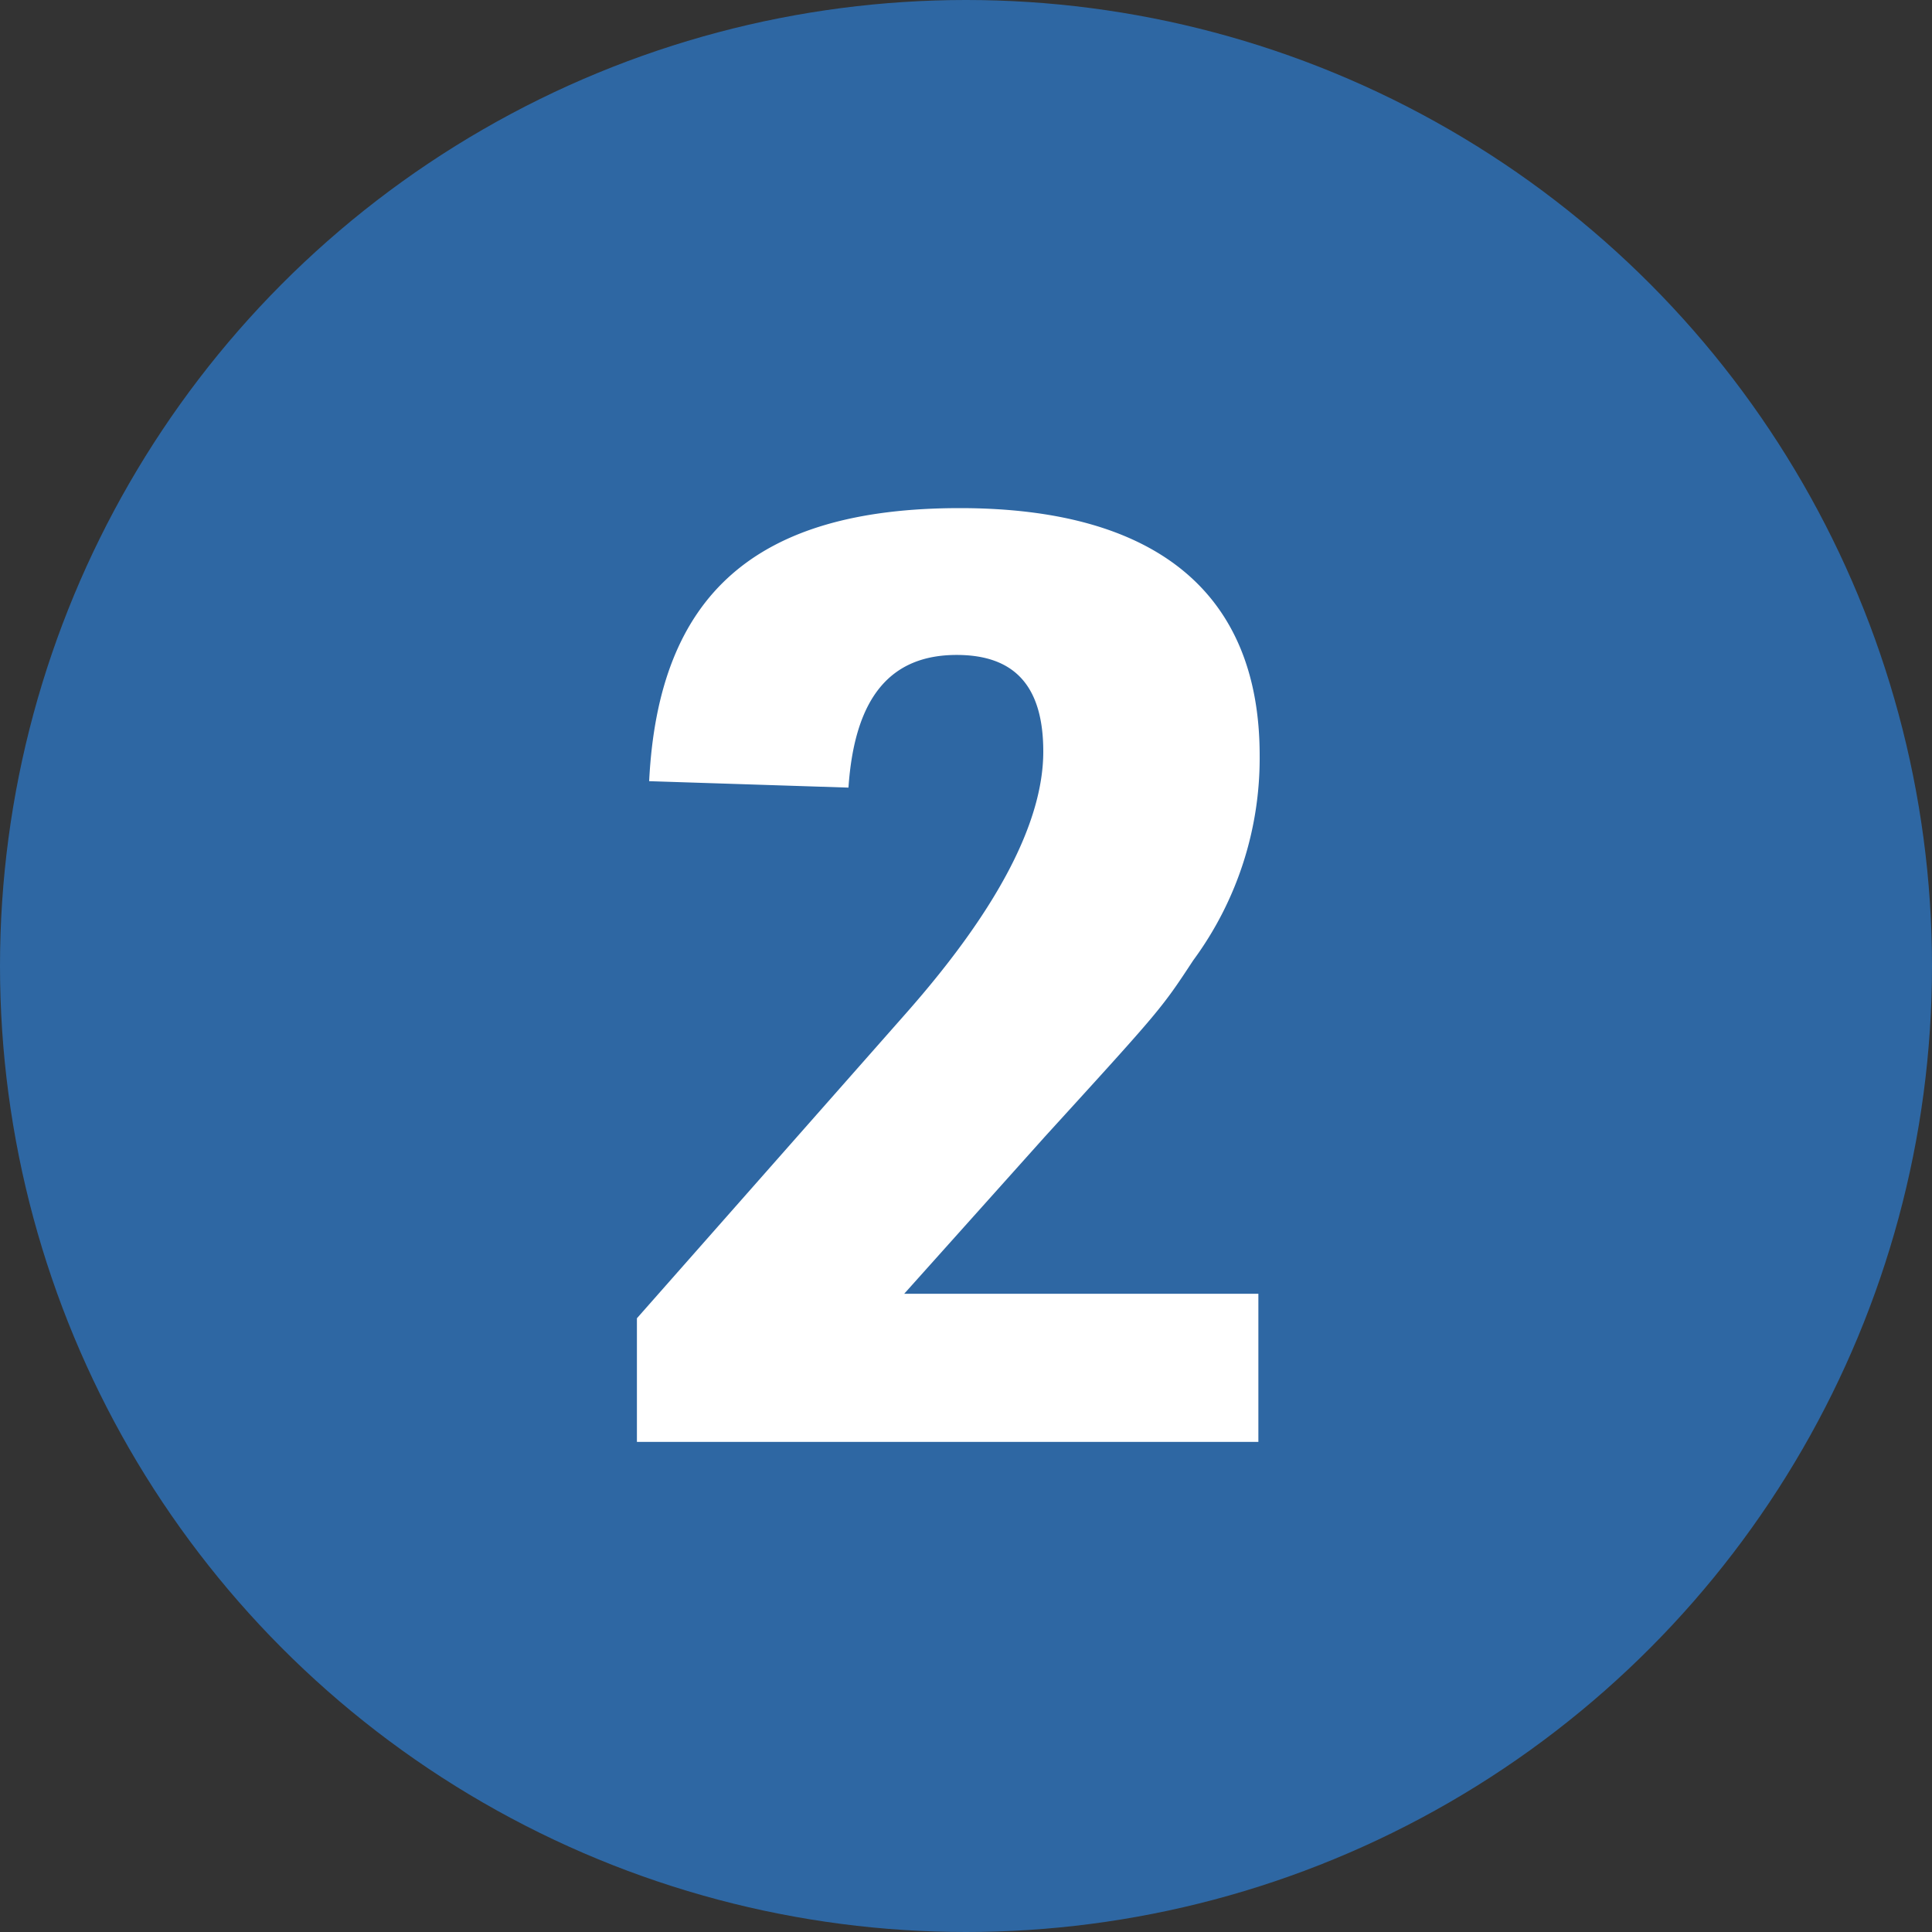 <svg xmlns="http://www.w3.org/2000/svg" viewBox="0 0 60 60"><rect x="0" y="0" width="60" height="60" fill="#333333" stroke="none"/><defs><style>.cls-1{fill:#2e67a3;}.cls-2{fill:#fff;}</style></defs><g id="Layer_2" data-name="Layer 2"><g id="文字"><circle class="cls-1" cx="30" cy="30" r="30"/><path class="cls-2" d="M19.78,40.94l8.4-9.52c2.78-3.16,4.22-5.88,4.22-8.08,0-2-.86-3-2.69-3-2.06,0-3.17,1.32-3.36,4.12l-6.19-.2c.29-5.8,3.31-8.48,9.65-8.48,6.1,0,9.31,2.64,9.31,7.68a10.58,10.58,0,0,1-2.06,6.36c-1,1.52-1,1.52-4.61,5.48l-4.37,4.88h11v4.6H19.78Z"/></g></g></svg>
